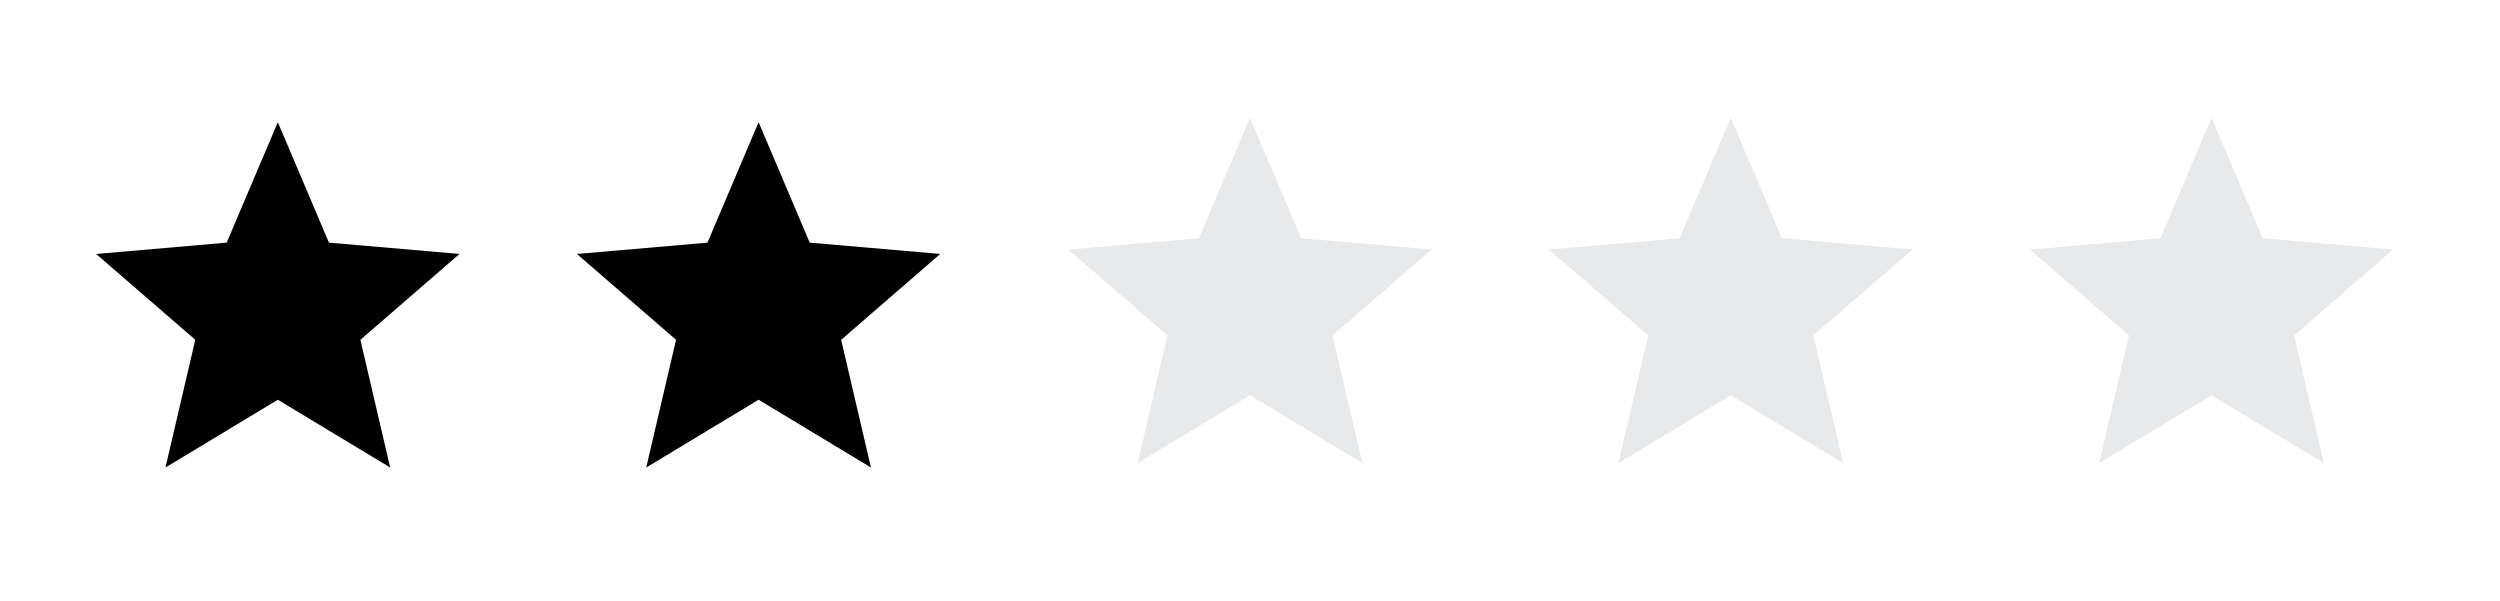 <svg xmlns="http://www.w3.org/2000/svg" width="104" height="25" fill="none">
    <mask id="a" width="24" height="25" x="0" y="0" maskUnits="userSpaceOnUse"
        style="mask-type:alpha">
        <path fill="#D9D9D9" d="M0 .084h24v24H0z" />
    </mask>
    <g mask="url(#a)">
        <path fill="#010101"
            d="m6.883 19.45 1.24-5.314L4 10.565l5.43-.471 2.128-5.01 2.127 5.01 5.43.47-4.123 3.572 1.24 5.313-4.674-2.82-4.675 2.82Z" />
    </g>
    <mask id="b" width="24" height="25" x="20" y="0" maskUnits="userSpaceOnUse"
        style="mask-type:alpha">
        <path fill="#D9D9D9" d="M20 .084h24v24H20z" />
    </mask>
    <g mask="url(#b)">
        <path fill="#010101"
            d="m26.883 19.45 1.24-5.314L24 10.565l5.43-.471 2.128-5.01 2.127 5.01 5.43.47-4.123 3.572 1.24 5.313-4.674-2.82-4.675 2.82Z" />
    </g>
    <mask id="c" width="24" height="25" x="40" y="0" maskUnits="userSpaceOnUse"
        style="mask-type:alpha">
        <path fill="#D9D9D9" d="M40 .084h24v24H40z" />
    </mask>
    <g mask="url(#c)">
        <path fill="#E8E9EA"
            d="m47.325 19.266 1.24-5.314-4.123-3.57 5.431-.472L52 4.9l2.127 5.01 5.43.471-4.122 3.571 1.24 5.314L52 16.445l-4.675 2.82Z" />
    </g>
    <mask id="d" width="24" height="25" x="60" y="0" maskUnits="userSpaceOnUse"
        style="mask-type:alpha">
        <path fill="#D9D9D9" d="M60 .084h24v24H60z" />
    </mask>
    <g mask="url(#d)">
        <path fill="#E8E9EA"
            d="m67.325 19.266 1.24-5.314-4.123-3.57 5.431-.472L72 4.9l2.127 5.01 5.43.471-4.122 3.571 1.24 5.314L72 16.445l-4.675 2.82Z" />
    </g>
    <mask id="e" width="24" height="25" x="80" y="0" maskUnits="userSpaceOnUse"
        style="mask-type:alpha">
        <path fill="#D9D9D9" d="M80 .084h24v24H80z" />
    </mask>
    <g mask="url(#e)">
        <path fill="#E8E9EA"
            d="m87.325 19.266 1.24-5.314-4.123-3.57 5.431-.472L92 4.9l2.127 5.01 5.43.471-4.122 3.571 1.24 5.314L92 16.445l-4.675 2.82Z" />
    </g>
</svg>